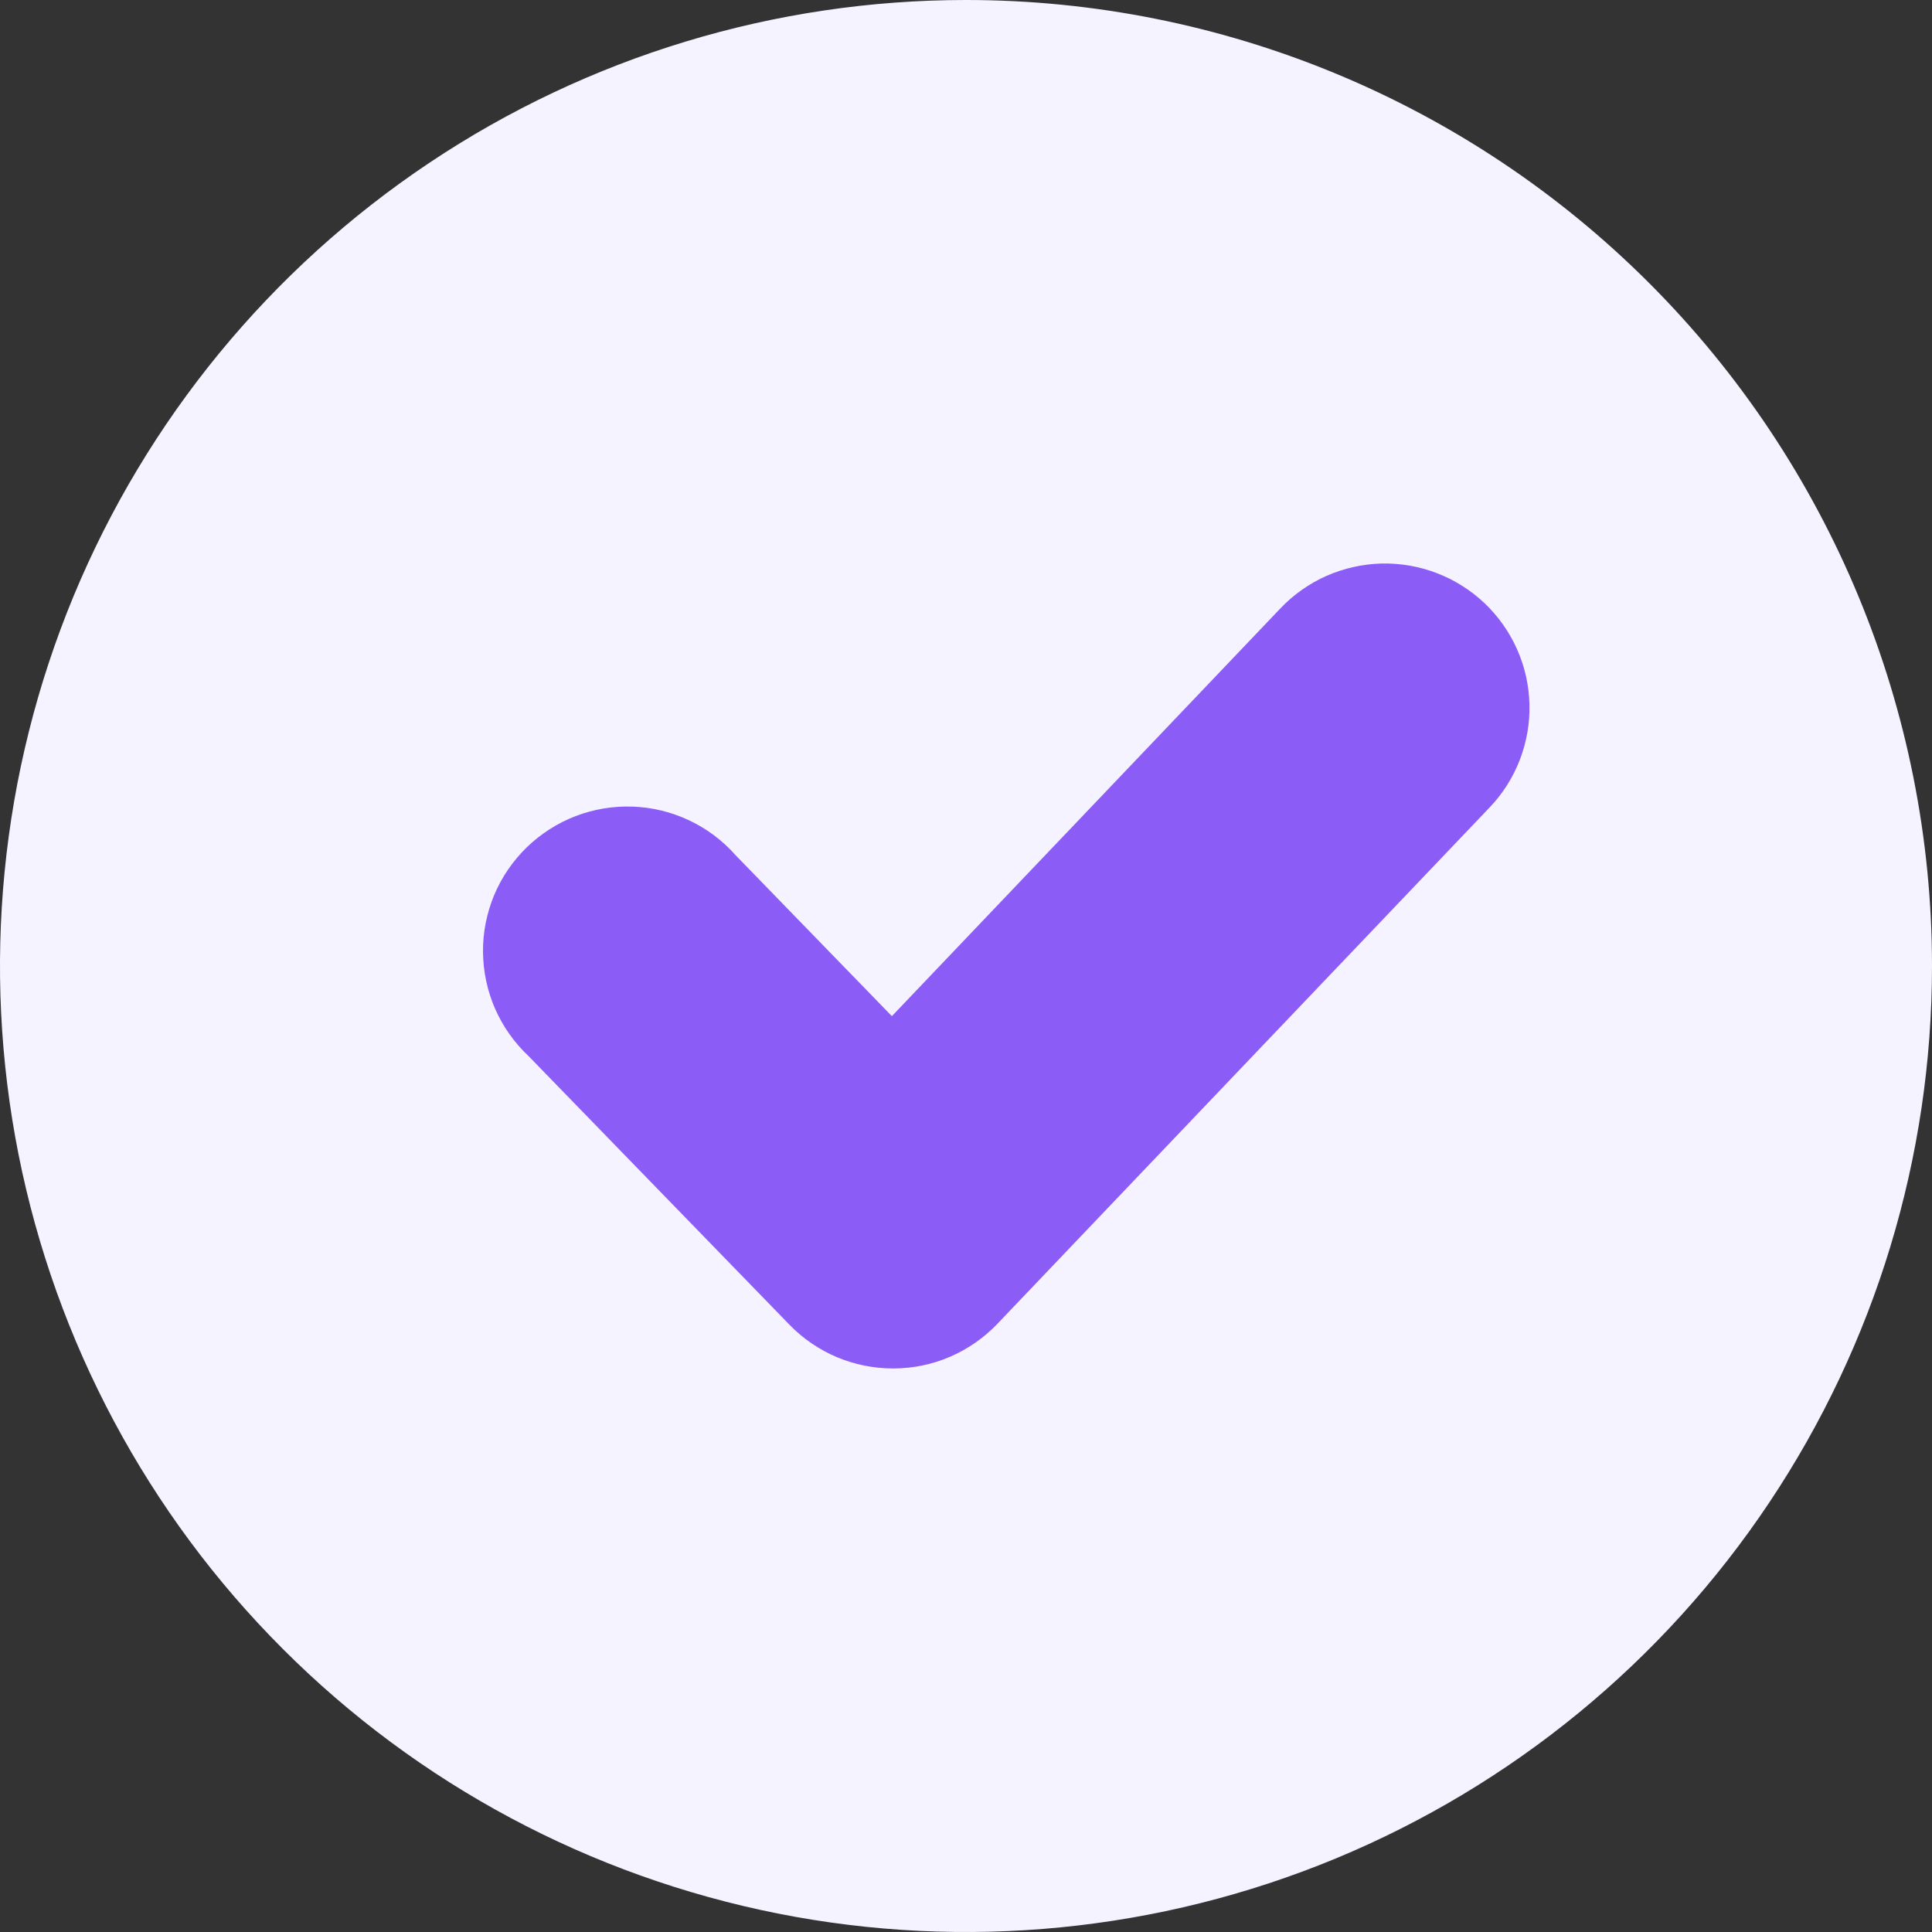 <svg width="22" height="22" viewBox="0 0 22 22" fill="none" xmlns="http://www.w3.org/2000/svg">
<rect x="0" y="0" width="22" height="22" fill="#333333" stroke="none"/>
<path d="M11 0C8.824 0 6.698 0.645 4.889 1.854C3.08 3.063 1.67 4.78 0.837 6.79C0.005 8.8 -0.213 11.012 0.211 13.146C0.636 15.28 1.683 17.24 3.222 18.778C4.76 20.317 6.72 21.364 8.854 21.789C10.988 22.213 13.2 21.995 15.21 21.163C17.22 20.33 18.938 18.92 20.146 17.111C21.355 15.302 22 13.176 22 11C22 8.083 20.841 5.285 18.778 3.222C16.715 1.159 13.917 0 11 0Z" fill="#F5F3FF"/>
<path d="M16.964 9.193L11.359 15.073C11.207 15.233 11.023 15.361 10.82 15.449C10.617 15.537 10.398 15.582 10.177 15.583H10.17C9.95 15.583 9.732 15.539 9.529 15.454C9.327 15.368 9.143 15.243 8.99 15.085L6.017 12.024C5.855 11.872 5.726 11.688 5.637 11.485C5.548 11.281 5.502 11.062 5.5 10.84C5.498 10.618 5.542 10.398 5.627 10.193C5.713 9.988 5.84 9.803 5.999 9.648C6.158 9.494 6.347 9.373 6.555 9.293C6.762 9.214 6.983 9.177 7.205 9.185C7.427 9.193 7.645 9.246 7.846 9.341C8.047 9.435 8.227 9.57 8.374 9.736L10.156 11.571L14.58 6.928C14.729 6.771 14.907 6.646 15.104 6.558C15.302 6.471 15.514 6.423 15.73 6.417C15.946 6.412 16.161 6.449 16.363 6.527C16.564 6.604 16.749 6.721 16.905 6.869C17.062 7.018 17.187 7.196 17.275 7.393C17.363 7.591 17.411 7.803 17.416 8.019C17.422 8.235 17.384 8.45 17.307 8.651C17.229 8.853 17.113 9.037 16.964 9.193Z" fill="#8B5CF6"/>
</svg>
